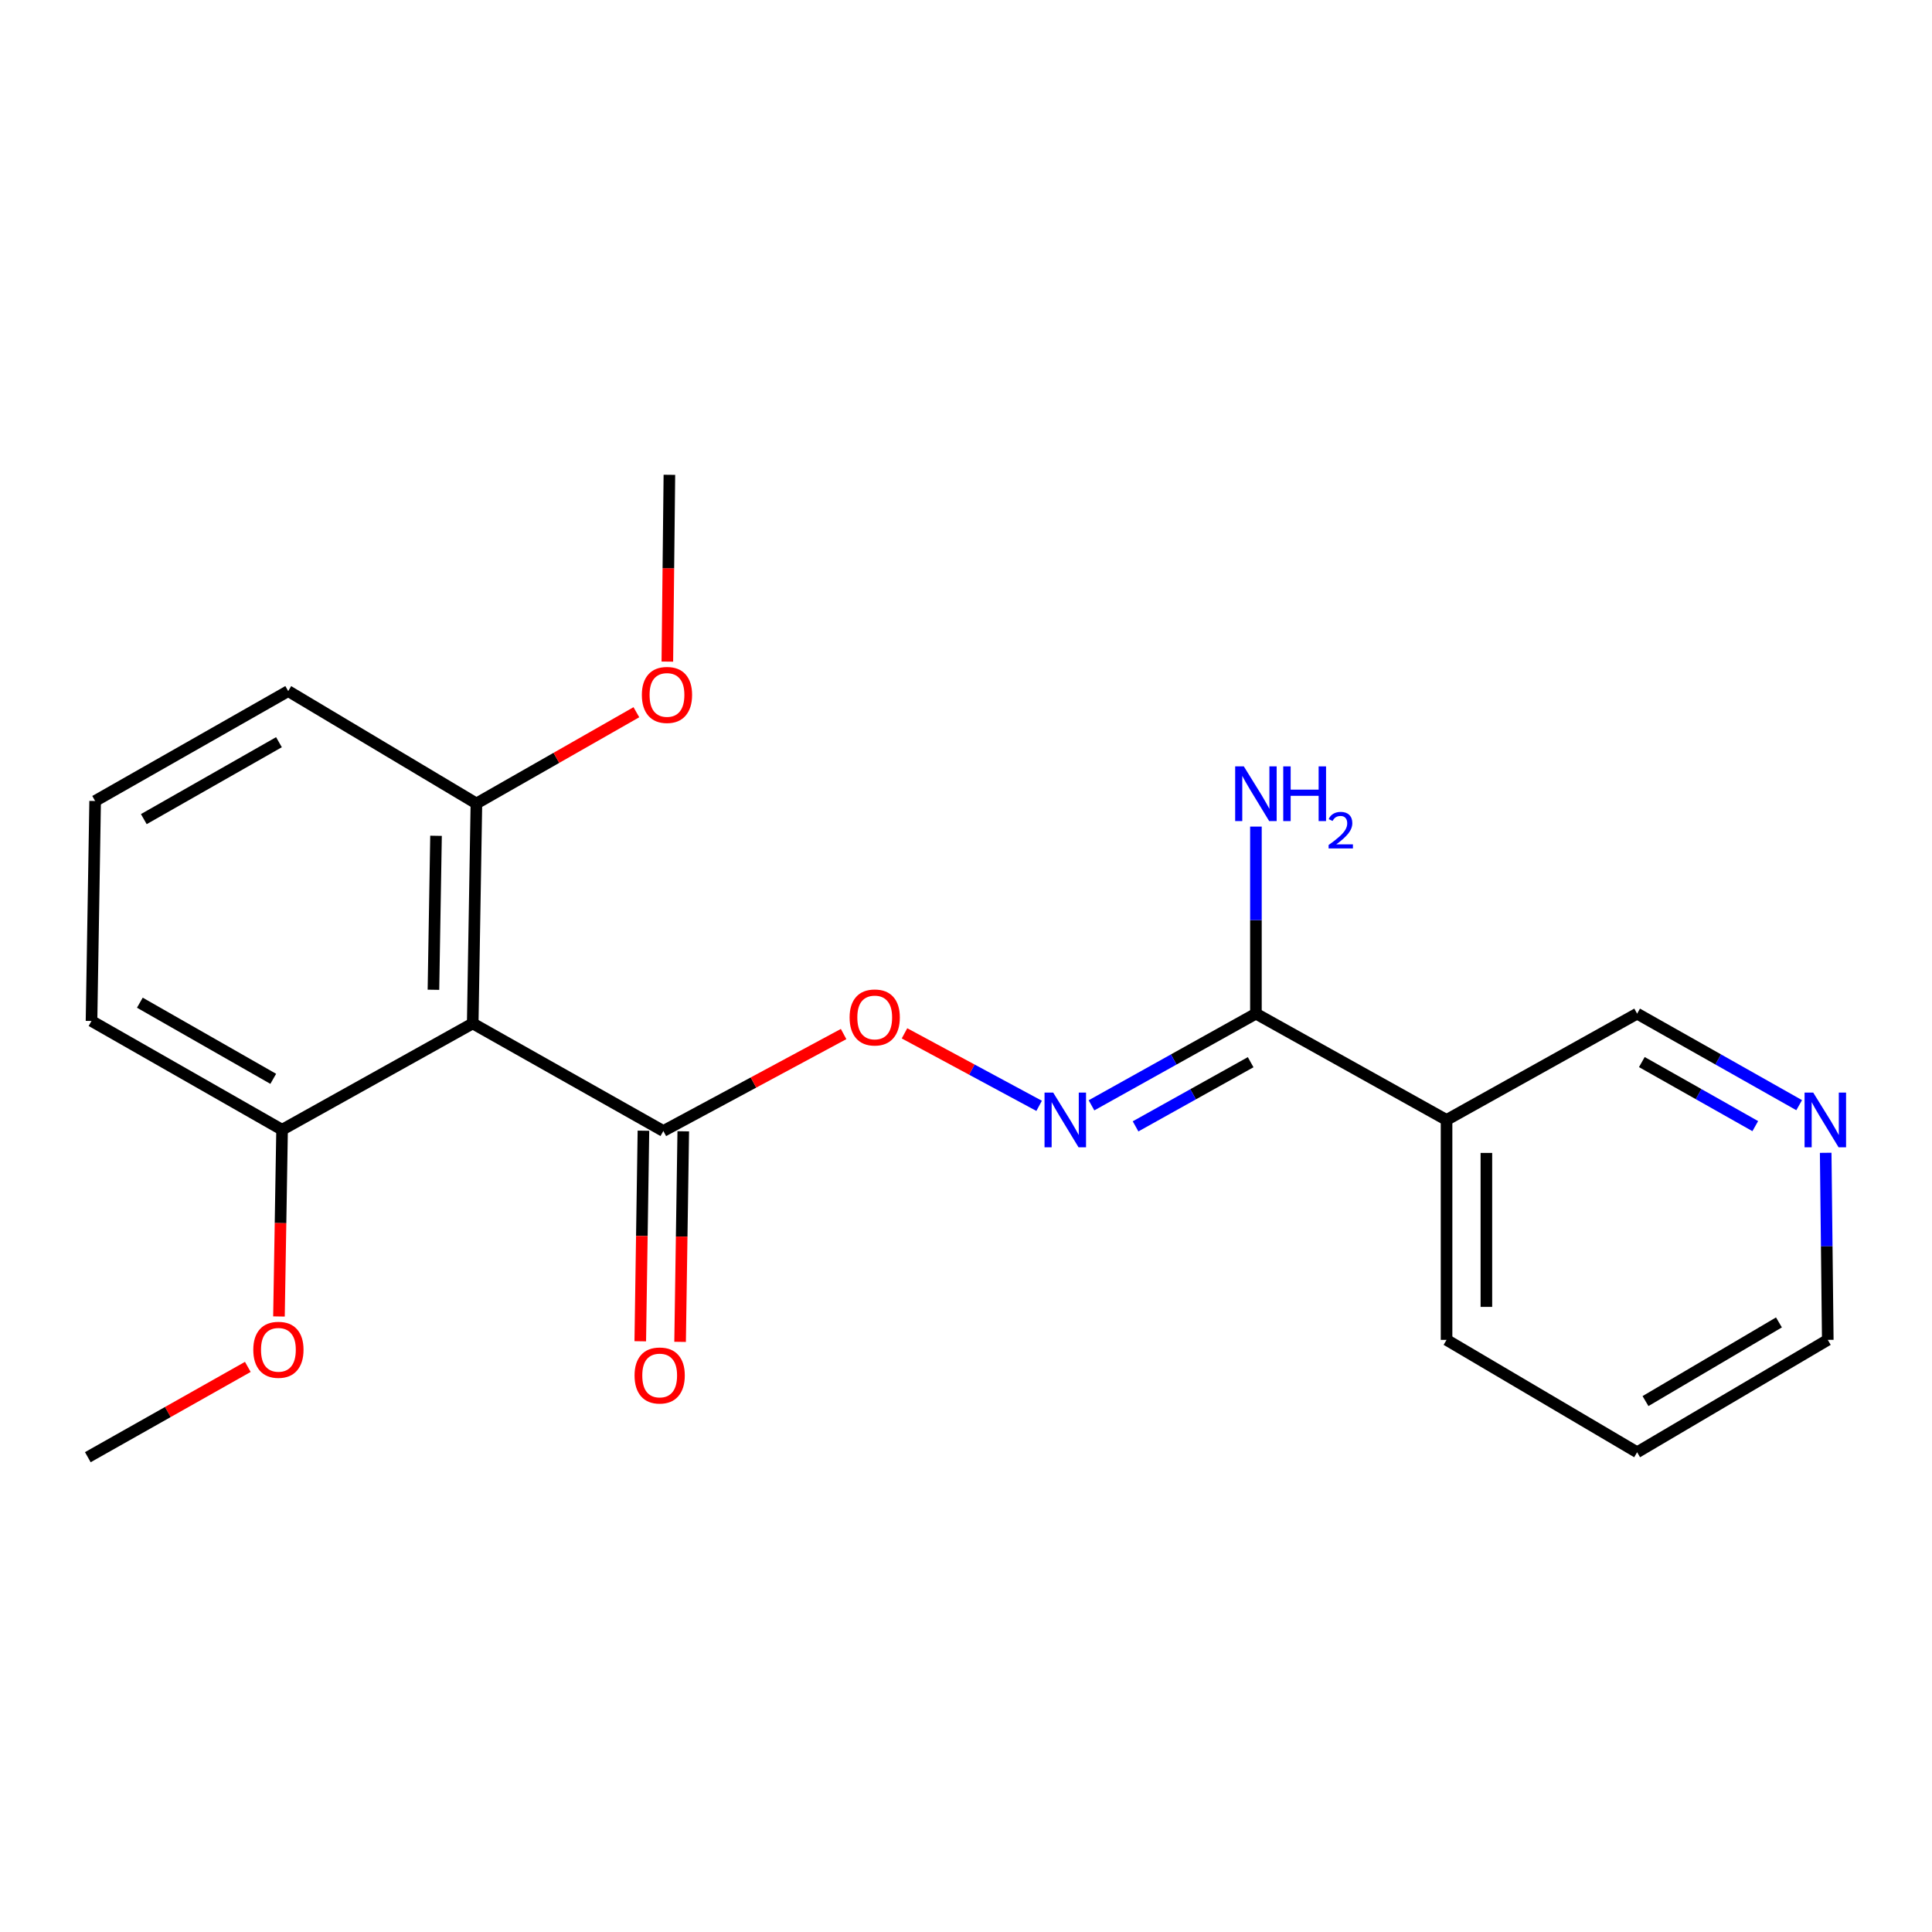 <?xml version='1.0' encoding='iso-8859-1'?>
<svg version='1.1' baseProfile='full'
              xmlns='http://www.w3.org/2000/svg'
                      xmlns:rdkit='http://www.rdkit.org/xml'
                      xmlns:xlink='http://www.w3.org/1999/xlink'
                  xml:space='preserve'
width='1000px' height='1000px' viewBox='0 0 1000 1000'>
<!-- END OF HEADER -->
<rect style='opacity:1.0;fill:#FFFFFF;stroke:none' width='1000' height='1000' x='0' y='0'> </rect>
<path class='bond-0' d='M 244.677,529.725 L 343.348,585.407' style='fill:none;fill-rule:evenodd;stroke:#000000;stroke-width:6px;stroke-linecap:butt;stroke-linejoin:miter;stroke-opacity:1' />
<path class='bond-5' d='M 244.677,529.725 L 246.589,415.876' style='fill:none;fill-rule:evenodd;stroke:#000000;stroke-width:6px;stroke-linecap:butt;stroke-linejoin:miter;stroke-opacity:1' />
<path class='bond-5' d='M 224.348,512.301 L 225.687,432.607' style='fill:none;fill-rule:evenodd;stroke:#000000;stroke-width:6px;stroke-linecap:butt;stroke-linejoin:miter;stroke-opacity:1' />
<path class='bond-6' d='M 244.677,529.725 L 146.005,584.754' style='fill:none;fill-rule:evenodd;stroke:#000000;stroke-width:6px;stroke-linecap:butt;stroke-linejoin:miter;stroke-opacity:1' />
<path class='bond-4' d='M 343.348,585.407 L 389.998,560.312' style='fill:none;fill-rule:evenodd;stroke:#000000;stroke-width:6px;stroke-linecap:butt;stroke-linejoin:miter;stroke-opacity:1' />
<path class='bond-4' d='M 389.998,560.312 L 436.647,535.216' style='fill:none;fill-rule:evenodd;stroke:#FF0000;stroke-width:6px;stroke-linecap:butt;stroke-linejoin:miter;stroke-opacity:1' />
<path class='bond-7' d='M 333.04,585.252 L 332.221,639.742' style='fill:none;fill-rule:evenodd;stroke:#000000;stroke-width:6px;stroke-linecap:butt;stroke-linejoin:miter;stroke-opacity:1' />
<path class='bond-7' d='M 332.221,639.742 L 331.401,694.231' style='fill:none;fill-rule:evenodd;stroke:#FF0000;stroke-width:6px;stroke-linecap:butt;stroke-linejoin:miter;stroke-opacity:1' />
<path class='bond-7' d='M 353.656,585.562 L 352.837,640.052' style='fill:none;fill-rule:evenodd;stroke:#000000;stroke-width:6px;stroke-linecap:butt;stroke-linejoin:miter;stroke-opacity:1' />
<path class='bond-7' d='M 352.837,640.052 L 352.018,694.541' style='fill:none;fill-rule:evenodd;stroke:#FF0000;stroke-width:6px;stroke-linecap:butt;stroke-linejoin:miter;stroke-opacity:1' />
<path class='bond-1' d='M 650.062,524.662 L 607.508,548.389' style='fill:none;fill-rule:evenodd;stroke:#000000;stroke-width:6px;stroke-linecap:butt;stroke-linejoin:miter;stroke-opacity:1' />
<path class='bond-1' d='M 607.508,548.389 L 564.955,572.116' style='fill:none;fill-rule:evenodd;stroke:#0000FF;stroke-width:6px;stroke-linecap:butt;stroke-linejoin:miter;stroke-opacity:1' />
<path class='bond-1' d='M 647.337,549.789 L 617.55,566.398' style='fill:none;fill-rule:evenodd;stroke:#000000;stroke-width:6px;stroke-linecap:butt;stroke-linejoin:miter;stroke-opacity:1' />
<path class='bond-1' d='M 617.55,566.398 L 587.762,583.007' style='fill:none;fill-rule:evenodd;stroke:#0000FF;stroke-width:6px;stroke-linecap:butt;stroke-linejoin:miter;stroke-opacity:1' />
<path class='bond-3' d='M 650.062,524.662 L 748.734,579.68' style='fill:none;fill-rule:evenodd;stroke:#000000;stroke-width:6px;stroke-linecap:butt;stroke-linejoin:miter;stroke-opacity:1' />
<path class='bond-9' d='M 650.062,524.662 L 650.062,476.252' style='fill:none;fill-rule:evenodd;stroke:#000000;stroke-width:6px;stroke-linecap:butt;stroke-linejoin:miter;stroke-opacity:1' />
<path class='bond-9' d='M 650.062,476.252 L 650.062,427.841' style='fill:none;fill-rule:evenodd;stroke:#0000FF;stroke-width:6px;stroke-linecap:butt;stroke-linejoin:miter;stroke-opacity:1' />
<path class='bond-2' d='M 537.85,572.386 L 503.009,553.621' style='fill:none;fill-rule:evenodd;stroke:#0000FF;stroke-width:6px;stroke-linecap:butt;stroke-linejoin:miter;stroke-opacity:1' />
<path class='bond-2' d='M 503.009,553.621 L 468.169,534.856' style='fill:none;fill-rule:evenodd;stroke:#FF0000;stroke-width:6px;stroke-linecap:butt;stroke-linejoin:miter;stroke-opacity:1' />
<path class='bond-10' d='M 748.734,579.68 L 847.371,524.662' style='fill:none;fill-rule:evenodd;stroke:#000000;stroke-width:6px;stroke-linecap:butt;stroke-linejoin:miter;stroke-opacity:1' />
<path class='bond-13' d='M 748.734,579.68 L 748.734,693.517' style='fill:none;fill-rule:evenodd;stroke:#000000;stroke-width:6px;stroke-linecap:butt;stroke-linejoin:miter;stroke-opacity:1' />
<path class='bond-13' d='M 769.352,596.755 L 769.352,676.442' style='fill:none;fill-rule:evenodd;stroke:#000000;stroke-width:6px;stroke-linecap:butt;stroke-linejoin:miter;stroke-opacity:1' />
<path class='bond-12' d='M 246.589,415.876 L 287.989,392.26' style='fill:none;fill-rule:evenodd;stroke:#000000;stroke-width:6px;stroke-linecap:butt;stroke-linejoin:miter;stroke-opacity:1' />
<path class='bond-12' d='M 287.989,392.26 L 329.388,368.645' style='fill:none;fill-rule:evenodd;stroke:#FF0000;stroke-width:6px;stroke-linecap:butt;stroke-linejoin:miter;stroke-opacity:1' />
<path class='bond-16' d='M 246.589,415.876 L 149.178,357.708' style='fill:none;fill-rule:evenodd;stroke:#000000;stroke-width:6px;stroke-linecap:butt;stroke-linejoin:miter;stroke-opacity:1' />
<path class='bond-11' d='M 146.005,584.754 L 145.197,633.079' style='fill:none;fill-rule:evenodd;stroke:#000000;stroke-width:6px;stroke-linecap:butt;stroke-linejoin:miter;stroke-opacity:1' />
<path class='bond-11' d='M 145.197,633.079 L 144.39,681.403' style='fill:none;fill-rule:evenodd;stroke:#FF0000;stroke-width:6px;stroke-linecap:butt;stroke-linejoin:miter;stroke-opacity:1' />
<path class='bond-15' d='M 146.005,584.754 L 47.367,528.454' style='fill:none;fill-rule:evenodd;stroke:#000000;stroke-width:6px;stroke-linecap:butt;stroke-linejoin:miter;stroke-opacity:1' />
<path class='bond-15' d='M 141.43,558.402 L 72.384,518.992' style='fill:none;fill-rule:evenodd;stroke:#000000;stroke-width:6px;stroke-linecap:butt;stroke-linejoin:miter;stroke-opacity:1' />
<path class='bond-8' d='M 931.246,572.034 L 889.309,548.348' style='fill:none;fill-rule:evenodd;stroke:#0000FF;stroke-width:6px;stroke-linecap:butt;stroke-linejoin:miter;stroke-opacity:1' />
<path class='bond-8' d='M 889.309,548.348 L 847.371,524.662' style='fill:none;fill-rule:evenodd;stroke:#000000;stroke-width:6px;stroke-linecap:butt;stroke-linejoin:miter;stroke-opacity:1' />
<path class='bond-8' d='M 908.525,582.881 L 879.169,566.301' style='fill:none;fill-rule:evenodd;stroke:#0000FF;stroke-width:6px;stroke-linecap:butt;stroke-linejoin:miter;stroke-opacity:1' />
<path class='bond-8' d='M 879.169,566.301 L 849.813,549.721' style='fill:none;fill-rule:evenodd;stroke:#000000;stroke-width:6px;stroke-linecap:butt;stroke-linejoin:miter;stroke-opacity:1' />
<path class='bond-22' d='M 944.973,596.686 L 945.514,645.102' style='fill:none;fill-rule:evenodd;stroke:#0000FF;stroke-width:6px;stroke-linecap:butt;stroke-linejoin:miter;stroke-opacity:1' />
<path class='bond-22' d='M 945.514,645.102 L 946.054,693.517' style='fill:none;fill-rule:evenodd;stroke:#000000;stroke-width:6px;stroke-linecap:butt;stroke-linejoin:miter;stroke-opacity:1' />
<path class='bond-18' d='M 128.272,707.503 L 86.863,730.871' style='fill:none;fill-rule:evenodd;stroke:#FF0000;stroke-width:6px;stroke-linecap:butt;stroke-linejoin:miter;stroke-opacity:1' />
<path class='bond-18' d='M 86.863,730.871 L 45.455,754.239' style='fill:none;fill-rule:evenodd;stroke:#000000;stroke-width:6px;stroke-linecap:butt;stroke-linejoin:miter;stroke-opacity:1' />
<path class='bond-19' d='M 345.415,342.443 L 345.945,294.102' style='fill:none;fill-rule:evenodd;stroke:#FF0000;stroke-width:6px;stroke-linecap:butt;stroke-linejoin:miter;stroke-opacity:1' />
<path class='bond-19' d='M 345.945,294.102 L 346.475,245.761' style='fill:none;fill-rule:evenodd;stroke:#000000;stroke-width:6px;stroke-linecap:butt;stroke-linejoin:miter;stroke-opacity:1' />
<path class='bond-20' d='M 748.734,693.517 L 847.371,751.685' style='fill:none;fill-rule:evenodd;stroke:#000000;stroke-width:6px;stroke-linecap:butt;stroke-linejoin:miter;stroke-opacity:1' />
<path class='bond-14' d='M 49.246,414.593 L 47.367,528.454' style='fill:none;fill-rule:evenodd;stroke:#000000;stroke-width:6px;stroke-linecap:butt;stroke-linejoin:miter;stroke-opacity:1' />
<path class='bond-21' d='M 49.246,414.593 L 149.178,357.708' style='fill:none;fill-rule:evenodd;stroke:#000000;stroke-width:6px;stroke-linecap:butt;stroke-linejoin:miter;stroke-opacity:1' />
<path class='bond-21' d='M 74.436,423.979 L 144.388,384.16' style='fill:none;fill-rule:evenodd;stroke:#000000;stroke-width:6px;stroke-linecap:butt;stroke-linejoin:miter;stroke-opacity:1' />
<path class='bond-17' d='M 946.054,693.517 L 847.371,751.685' style='fill:none;fill-rule:evenodd;stroke:#000000;stroke-width:6px;stroke-linecap:butt;stroke-linejoin:miter;stroke-opacity:1' />
<path class='bond-17' d='M 920.782,684.48 L 851.704,725.197' style='fill:none;fill-rule:evenodd;stroke:#000000;stroke-width:6px;stroke-linecap:butt;stroke-linejoin:miter;stroke-opacity:1' />
<path  class='atom-3' d='M 545.13 565.52
L 554.41 580.52
Q 555.33 582, 556.81 584.68
Q 558.29 587.36, 558.37 587.52
L 558.37 565.52
L 562.13 565.52
L 562.13 593.84
L 558.25 593.84
L 548.29 577.44
Q 547.13 575.52, 545.89 573.32
Q 544.69 571.12, 544.33 570.44
L 544.33 593.84
L 540.65 593.84
L 540.65 565.52
L 545.13 565.52
' fill='#0000FF'/>
<path  class='atom-5' d='M 439.753 526.632
Q 439.753 519.832, 443.113 516.032
Q 446.473 512.232, 452.753 512.232
Q 459.033 512.232, 462.393 516.032
Q 465.753 519.832, 465.753 526.632
Q 465.753 533.512, 462.353 537.432
Q 458.953 541.312, 452.753 541.312
Q 446.513 541.312, 443.113 537.432
Q 439.753 533.552, 439.753 526.632
M 452.753 538.112
Q 457.073 538.112, 459.393 535.232
Q 461.753 532.312, 461.753 526.632
Q 461.753 521.072, 459.393 518.272
Q 457.073 515.432, 452.753 515.432
Q 448.433 515.432, 446.073 518.232
Q 443.753 521.032, 443.753 526.632
Q 443.753 532.352, 446.073 535.232
Q 448.433 538.112, 452.753 538.112
' fill='#FF0000'/>
<path  class='atom-8' d='M 328.447 711.948
Q 328.447 705.148, 331.807 701.348
Q 335.167 697.548, 341.447 697.548
Q 347.727 697.548, 351.087 701.348
Q 354.447 705.148, 354.447 711.948
Q 354.447 718.828, 351.047 722.748
Q 347.647 726.628, 341.447 726.628
Q 335.207 726.628, 331.807 722.748
Q 328.447 718.868, 328.447 711.948
M 341.447 723.428
Q 345.767 723.428, 348.087 720.548
Q 350.447 717.628, 350.447 711.948
Q 350.447 706.388, 348.087 703.588
Q 345.767 700.748, 341.447 700.748
Q 337.127 700.748, 334.767 703.548
Q 332.447 706.348, 332.447 711.948
Q 332.447 717.668, 334.767 720.548
Q 337.127 723.428, 341.447 723.428
' fill='#FF0000'/>
<path  class='atom-9' d='M 938.523 565.52
L 947.803 580.52
Q 948.723 582, 950.203 584.68
Q 951.683 587.36, 951.763 587.52
L 951.763 565.52
L 955.523 565.52
L 955.523 593.84
L 951.643 593.84
L 941.683 577.44
Q 940.523 575.52, 939.283 573.32
Q 938.083 571.12, 937.723 570.44
L 937.723 593.84
L 934.043 593.84
L 934.043 565.52
L 938.523 565.52
' fill='#0000FF'/>
<path  class='atom-10' d='M 643.802 396.676
L 653.082 411.676
Q 654.002 413.156, 655.482 415.836
Q 656.962 418.516, 657.042 418.676
L 657.042 396.676
L 660.802 396.676
L 660.802 424.996
L 656.922 424.996
L 646.962 408.596
Q 645.802 406.676, 644.562 404.476
Q 643.362 402.276, 643.002 401.596
L 643.002 424.996
L 639.322 424.996
L 639.322 396.676
L 643.802 396.676
' fill='#0000FF'/>
<path  class='atom-10' d='M 664.202 396.676
L 668.042 396.676
L 668.042 408.716
L 682.522 408.716
L 682.522 396.676
L 686.362 396.676
L 686.362 424.996
L 682.522 424.996
L 682.522 411.916
L 668.042 411.916
L 668.042 424.996
L 664.202 424.996
L 664.202 396.676
' fill='#0000FF'/>
<path  class='atom-10' d='M 687.735 424.002
Q 688.421 422.233, 690.058 421.257
Q 691.695 420.253, 693.965 420.253
Q 696.79 420.253, 698.374 421.785
Q 699.958 423.316, 699.958 426.035
Q 699.958 428.807, 697.899 431.394
Q 695.866 433.981, 691.642 437.044
L 700.275 437.044
L 700.275 439.156
L 687.682 439.156
L 687.682 437.387
Q 691.167 434.905, 693.226 433.057
Q 695.312 431.209, 696.315 429.546
Q 697.318 427.883, 697.318 426.167
Q 697.318 424.372, 696.42 423.369
Q 695.523 422.365, 693.965 422.365
Q 692.46 422.365, 691.457 422.973
Q 690.454 423.58, 689.741 424.926
L 687.735 424.002
' fill='#0000FF'/>
<path  class='atom-12' d='M 131.103 698.649
Q 131.103 691.849, 134.463 688.049
Q 137.823 684.249, 144.103 684.249
Q 150.383 684.249, 153.743 688.049
Q 157.103 691.849, 157.103 698.649
Q 157.103 705.529, 153.703 709.449
Q 150.303 713.329, 144.103 713.329
Q 137.863 713.329, 134.463 709.449
Q 131.103 705.569, 131.103 698.649
M 144.103 710.129
Q 148.423 710.129, 150.743 707.249
Q 153.103 704.329, 153.103 698.649
Q 153.103 693.089, 150.743 690.289
Q 148.423 687.449, 144.103 687.449
Q 139.783 687.449, 137.423 690.249
Q 135.103 693.049, 135.103 698.649
Q 135.103 704.369, 137.423 707.249
Q 139.783 710.129, 144.103 710.129
' fill='#FF0000'/>
<path  class='atom-13' d='M 332.227 359.69
Q 332.227 352.89, 335.587 349.09
Q 338.947 345.29, 345.227 345.29
Q 351.507 345.29, 354.867 349.09
Q 358.227 352.89, 358.227 359.69
Q 358.227 366.57, 354.827 370.49
Q 351.427 374.37, 345.227 374.37
Q 338.987 374.37, 335.587 370.49
Q 332.227 366.61, 332.227 359.69
M 345.227 371.17
Q 349.547 371.17, 351.867 368.29
Q 354.227 365.37, 354.227 359.69
Q 354.227 354.13, 351.867 351.33
Q 349.547 348.49, 345.227 348.49
Q 340.907 348.49, 338.547 351.29
Q 336.227 354.09, 336.227 359.69
Q 336.227 365.41, 338.547 368.29
Q 340.907 371.17, 345.227 371.17
' fill='#FF0000'/>
</svg>
